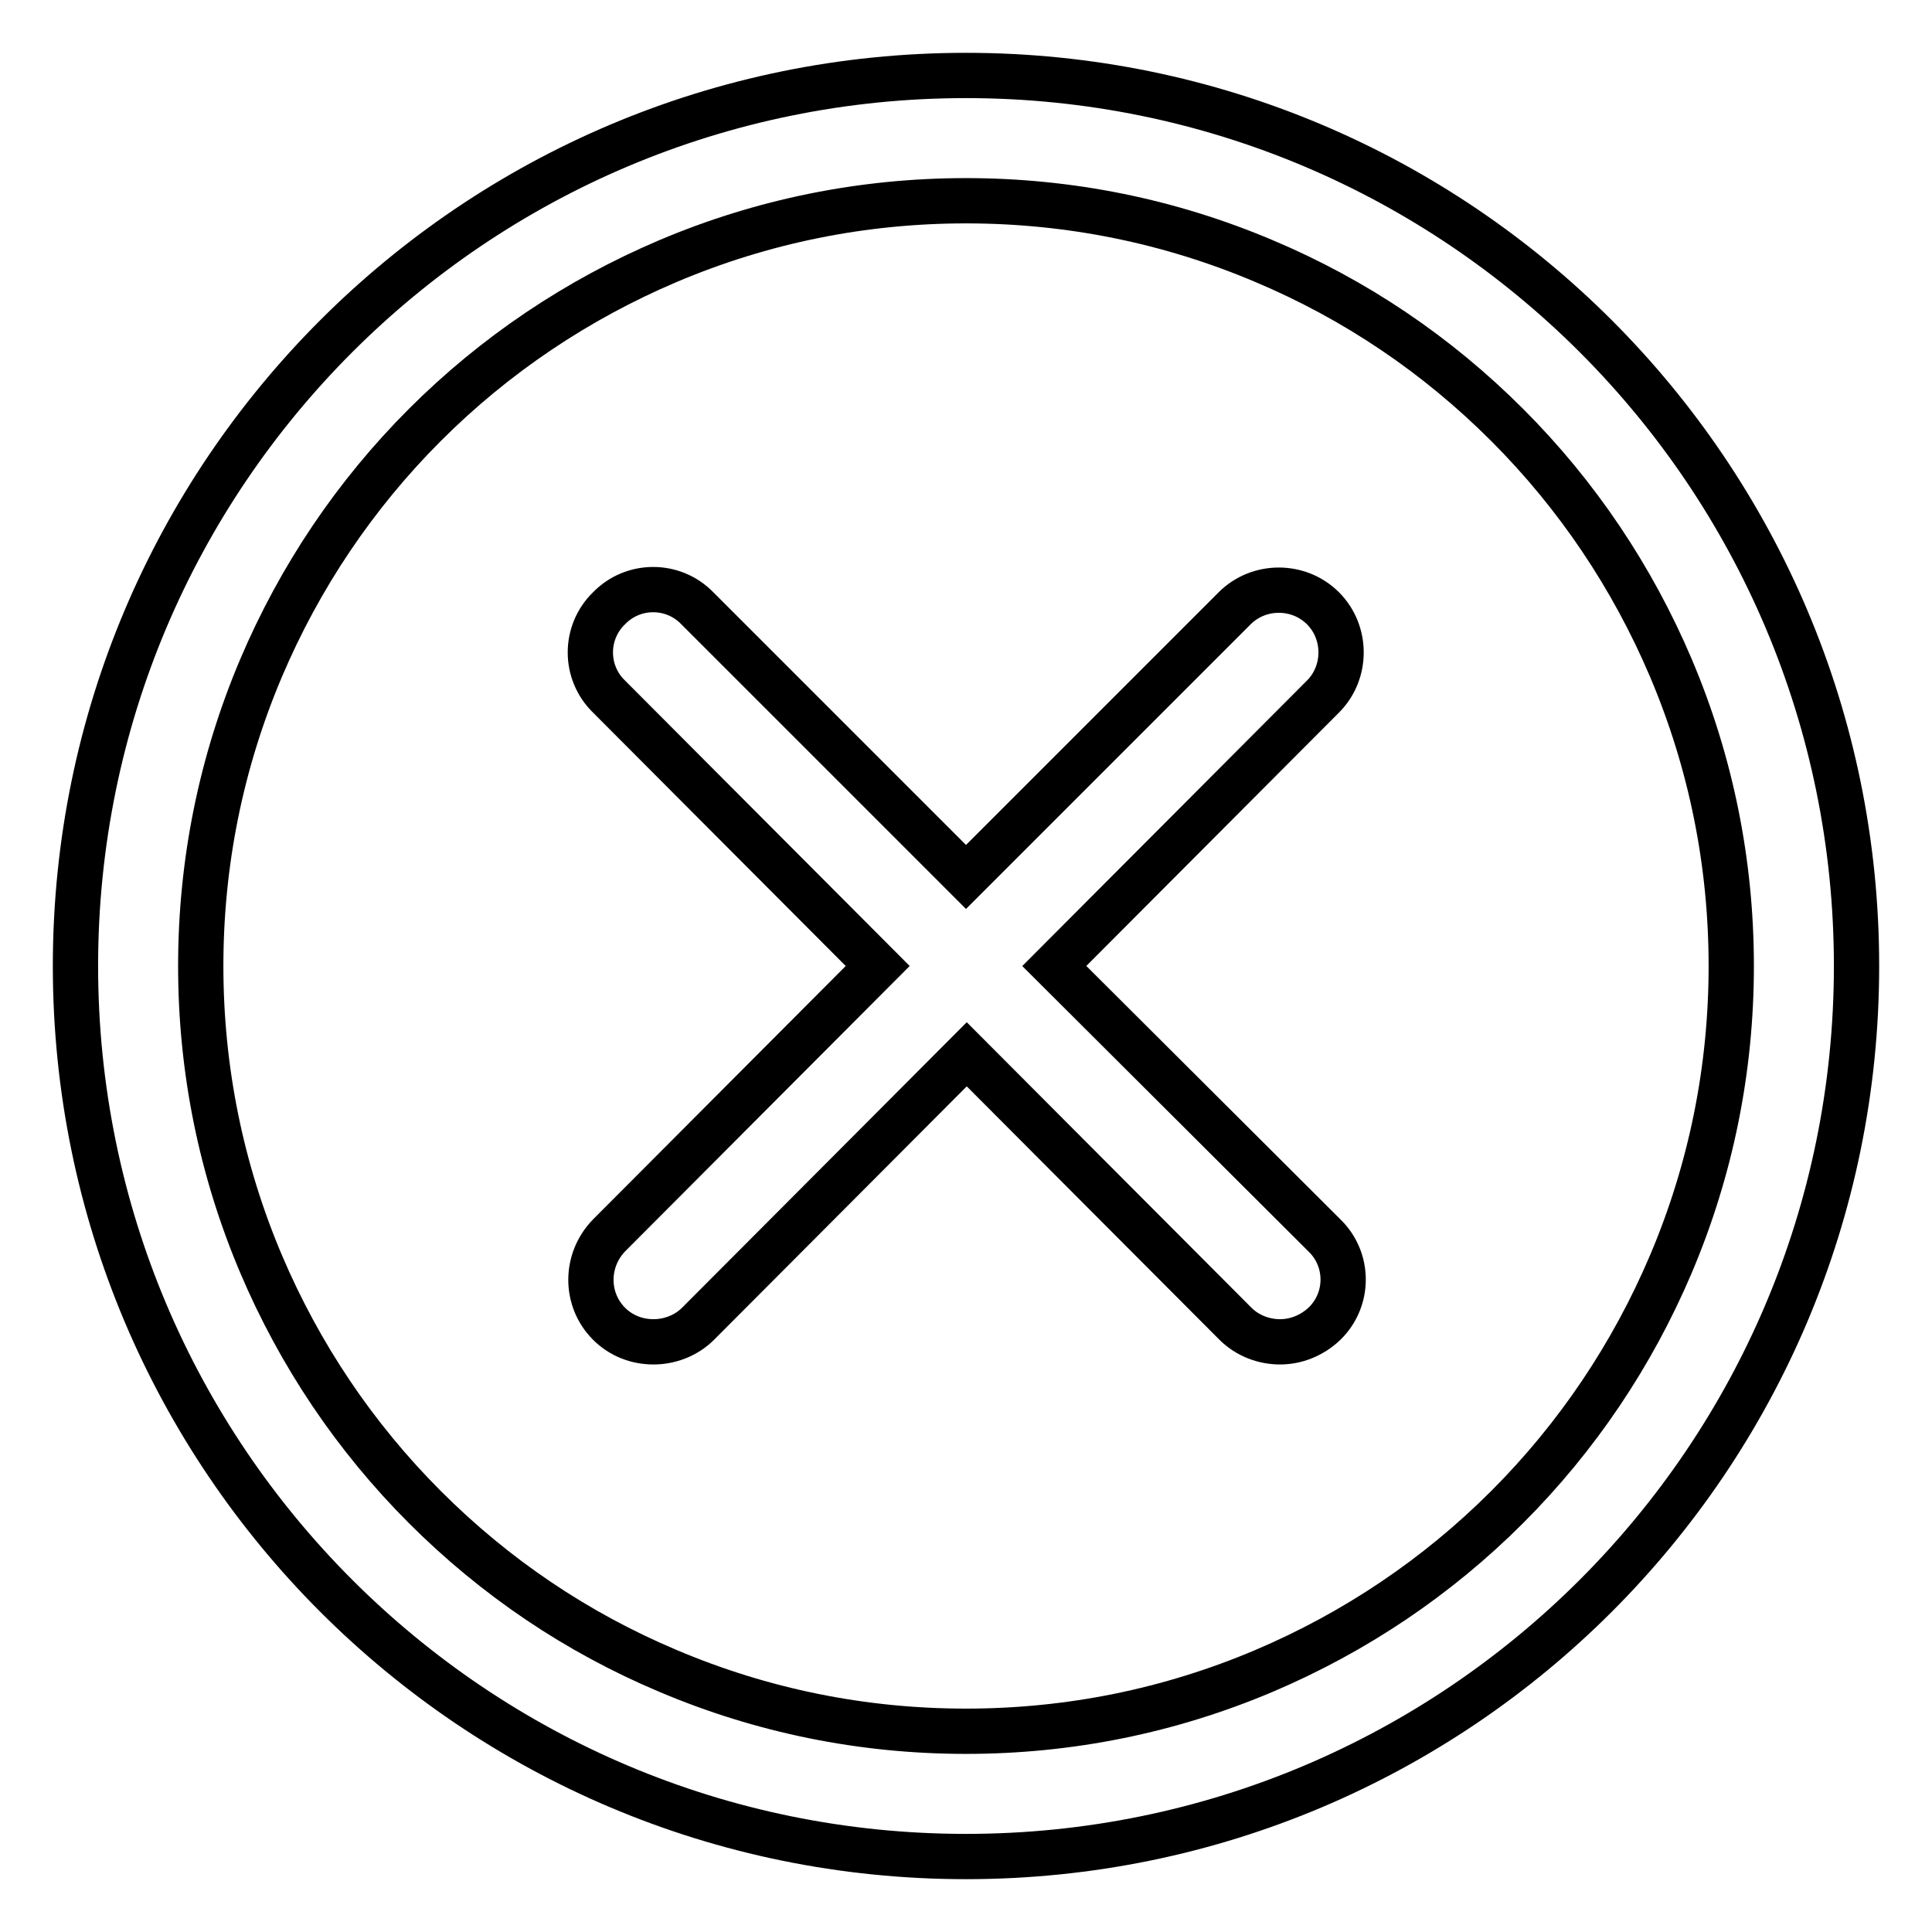<?xml version="1.0" encoding="utf-8"?>
<!-- Svg Vector Icons : http://www.onlinewebfonts.com/icon -->
<!DOCTYPE svg PUBLIC "-//W3C//DTD SVG 1.1//EN" "http://www.w3.org/Graphics/SVG/1.1/DTD/svg11.dtd">
<svg version="1.1" xmlns="http://www.w3.org/2000/svg" xmlns:xlink="http://www.w3.org/1999/xlink" x="0px" y="0px" viewBox="0 0 256 256" enable-background="new 0 0 256 256" xml:space="preserve">
<g> <path stroke-width="6" fill-opacity="0" stroke="#000000"  d="M175.3,80.6c-3.2-3.2-8.5-3.2-11.7,0L128,116.2L92.4,80.6c-3.2-3.3-8.5-3.3-11.7,0c-3.3,3.2-3.3,8.5,0,11.7 l35.6,35.7l-35.6,35.7c-3.2,3.3-3.2,8.5,0,11.7c1.6,1.6,3.7,2.4,5.9,2.4c2.1,0,4.3-0.8,5.9-2.4l35.6-35.7l35.6,35.7 c1.6,1.6,3.8,2.4,5.9,2.4s4.2-0.8,5.9-2.4c3.3-3.2,3.3-8.5,0-11.7L139.7,128l35.6-35.7C178.5,89.1,178.5,83.8,175.3,80.6 L175.3,80.6z M128,10C62.8,10,10,62.8,10,128s52.8,118,118,118s118-52.8,118-118S193.2,10,128,10z M199.7,199.7 c-9.3,9.3-20.2,16.6-32.2,21.7c-12.5,5.3-25.8,8-39.5,8c-13.7,0-27-2.7-39.5-8c-12.1-5.1-22.9-12.4-32.2-21.7 c-9.3-9.3-16.6-20.2-21.7-32.2c-5.3-12.5-8-25.8-8-39.5c0-13.7,2.7-27,8-39.5C39.7,76.5,47,65.6,56.3,56.3 c9.3-9.3,20.2-16.6,32.2-21.7c12.5-5.3,25.8-8,39.5-8c13.7,0,27,2.7,39.5,8c12.1,5.1,22.9,12.4,32.2,21.7 c9.3,9.3,16.6,20.2,21.7,32.2c5.3,12.5,8,25.8,8,39.5c0,13.7-2.7,27-8,39.5C216.3,179.5,209,190.4,199.7,199.7z"/></g>
</svg>